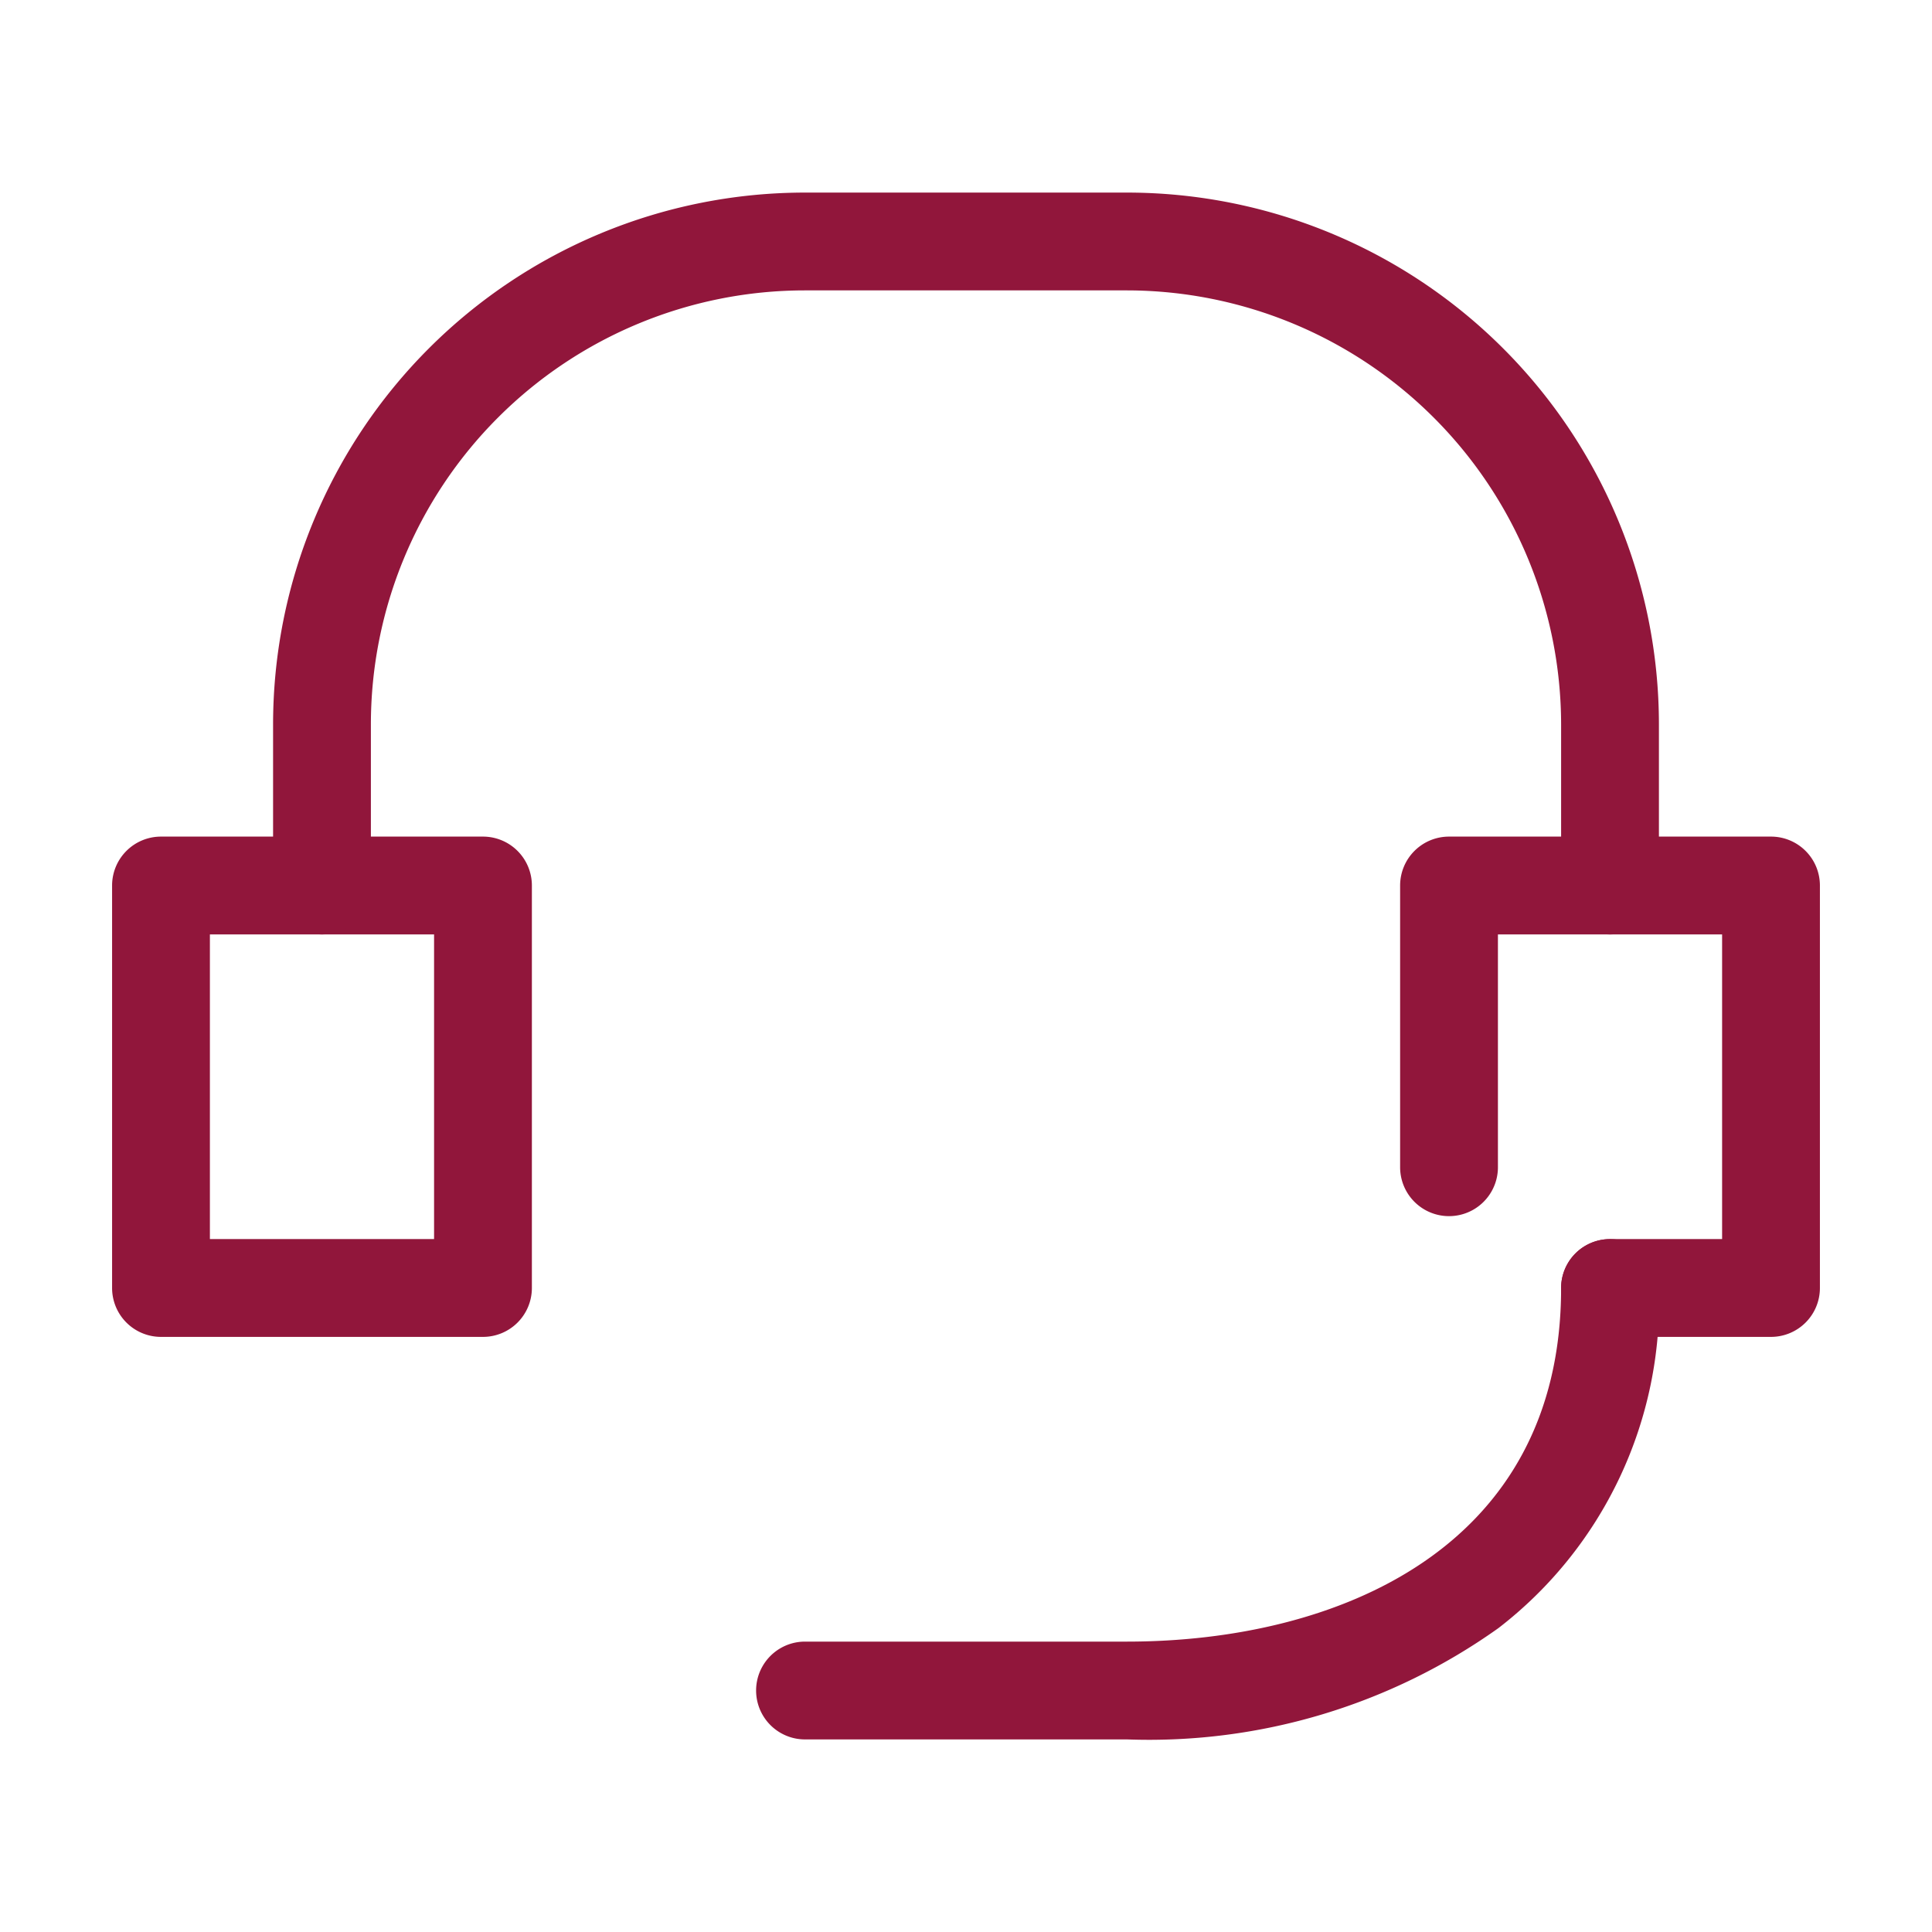 <svg xmlns="http://www.w3.org/2000/svg" width="39.506" height="39.506" viewBox="0 0 39.506 39.506"><rect width="39.506" height="39.506" fill="none"/><path d="M0-1H6.584a1,1,0,0,1,1,1V8.23a1,1,0,0,1-1,1H0a1,1,0,0,1-1-1V0A1,1,0,0,1,0-1ZM5.584,1H1V7.23H5.584Z" transform="translate(3.292 18.107)" fill="#91163b"/><path d="M36.214,27.337H32.922a1,1,0,1,1,0-2h2.292v-6.23H30.63v4.761a1,1,0,0,1-2,0V18.107a1,1,0,0,1,1-1h6.584a1,1,0,0,1,1,1v8.23A1,1,0,0,1,36.214,27.337Z" fill="#91163b"/><path d="M32.922,19.107a1,1,0,0,1-1-1V14.815a8.887,8.887,0,0,0-8.877-8.877H16.461a8.877,8.877,0,0,0-8.877,8.877v3.292a1,1,0,0,1-2,0V14.815A10.877,10.877,0,0,1,16.461,3.938h6.584A10.877,10.877,0,0,1,33.922,14.815v3.292A1,1,0,0,1,32.922,19.107Z" fill="#91163b"/><path d="M23.045,35.568H16.461a1,1,0,1,1,0-2h6.584c4.291,0,8.877-1.9,8.877-7.23a1,1,0,0,1,2,0,8.432,8.432,0,0,1-3.282,6.954A12.315,12.315,0,0,1,23.045,35.568Z" fill="#91163b"/></svg>